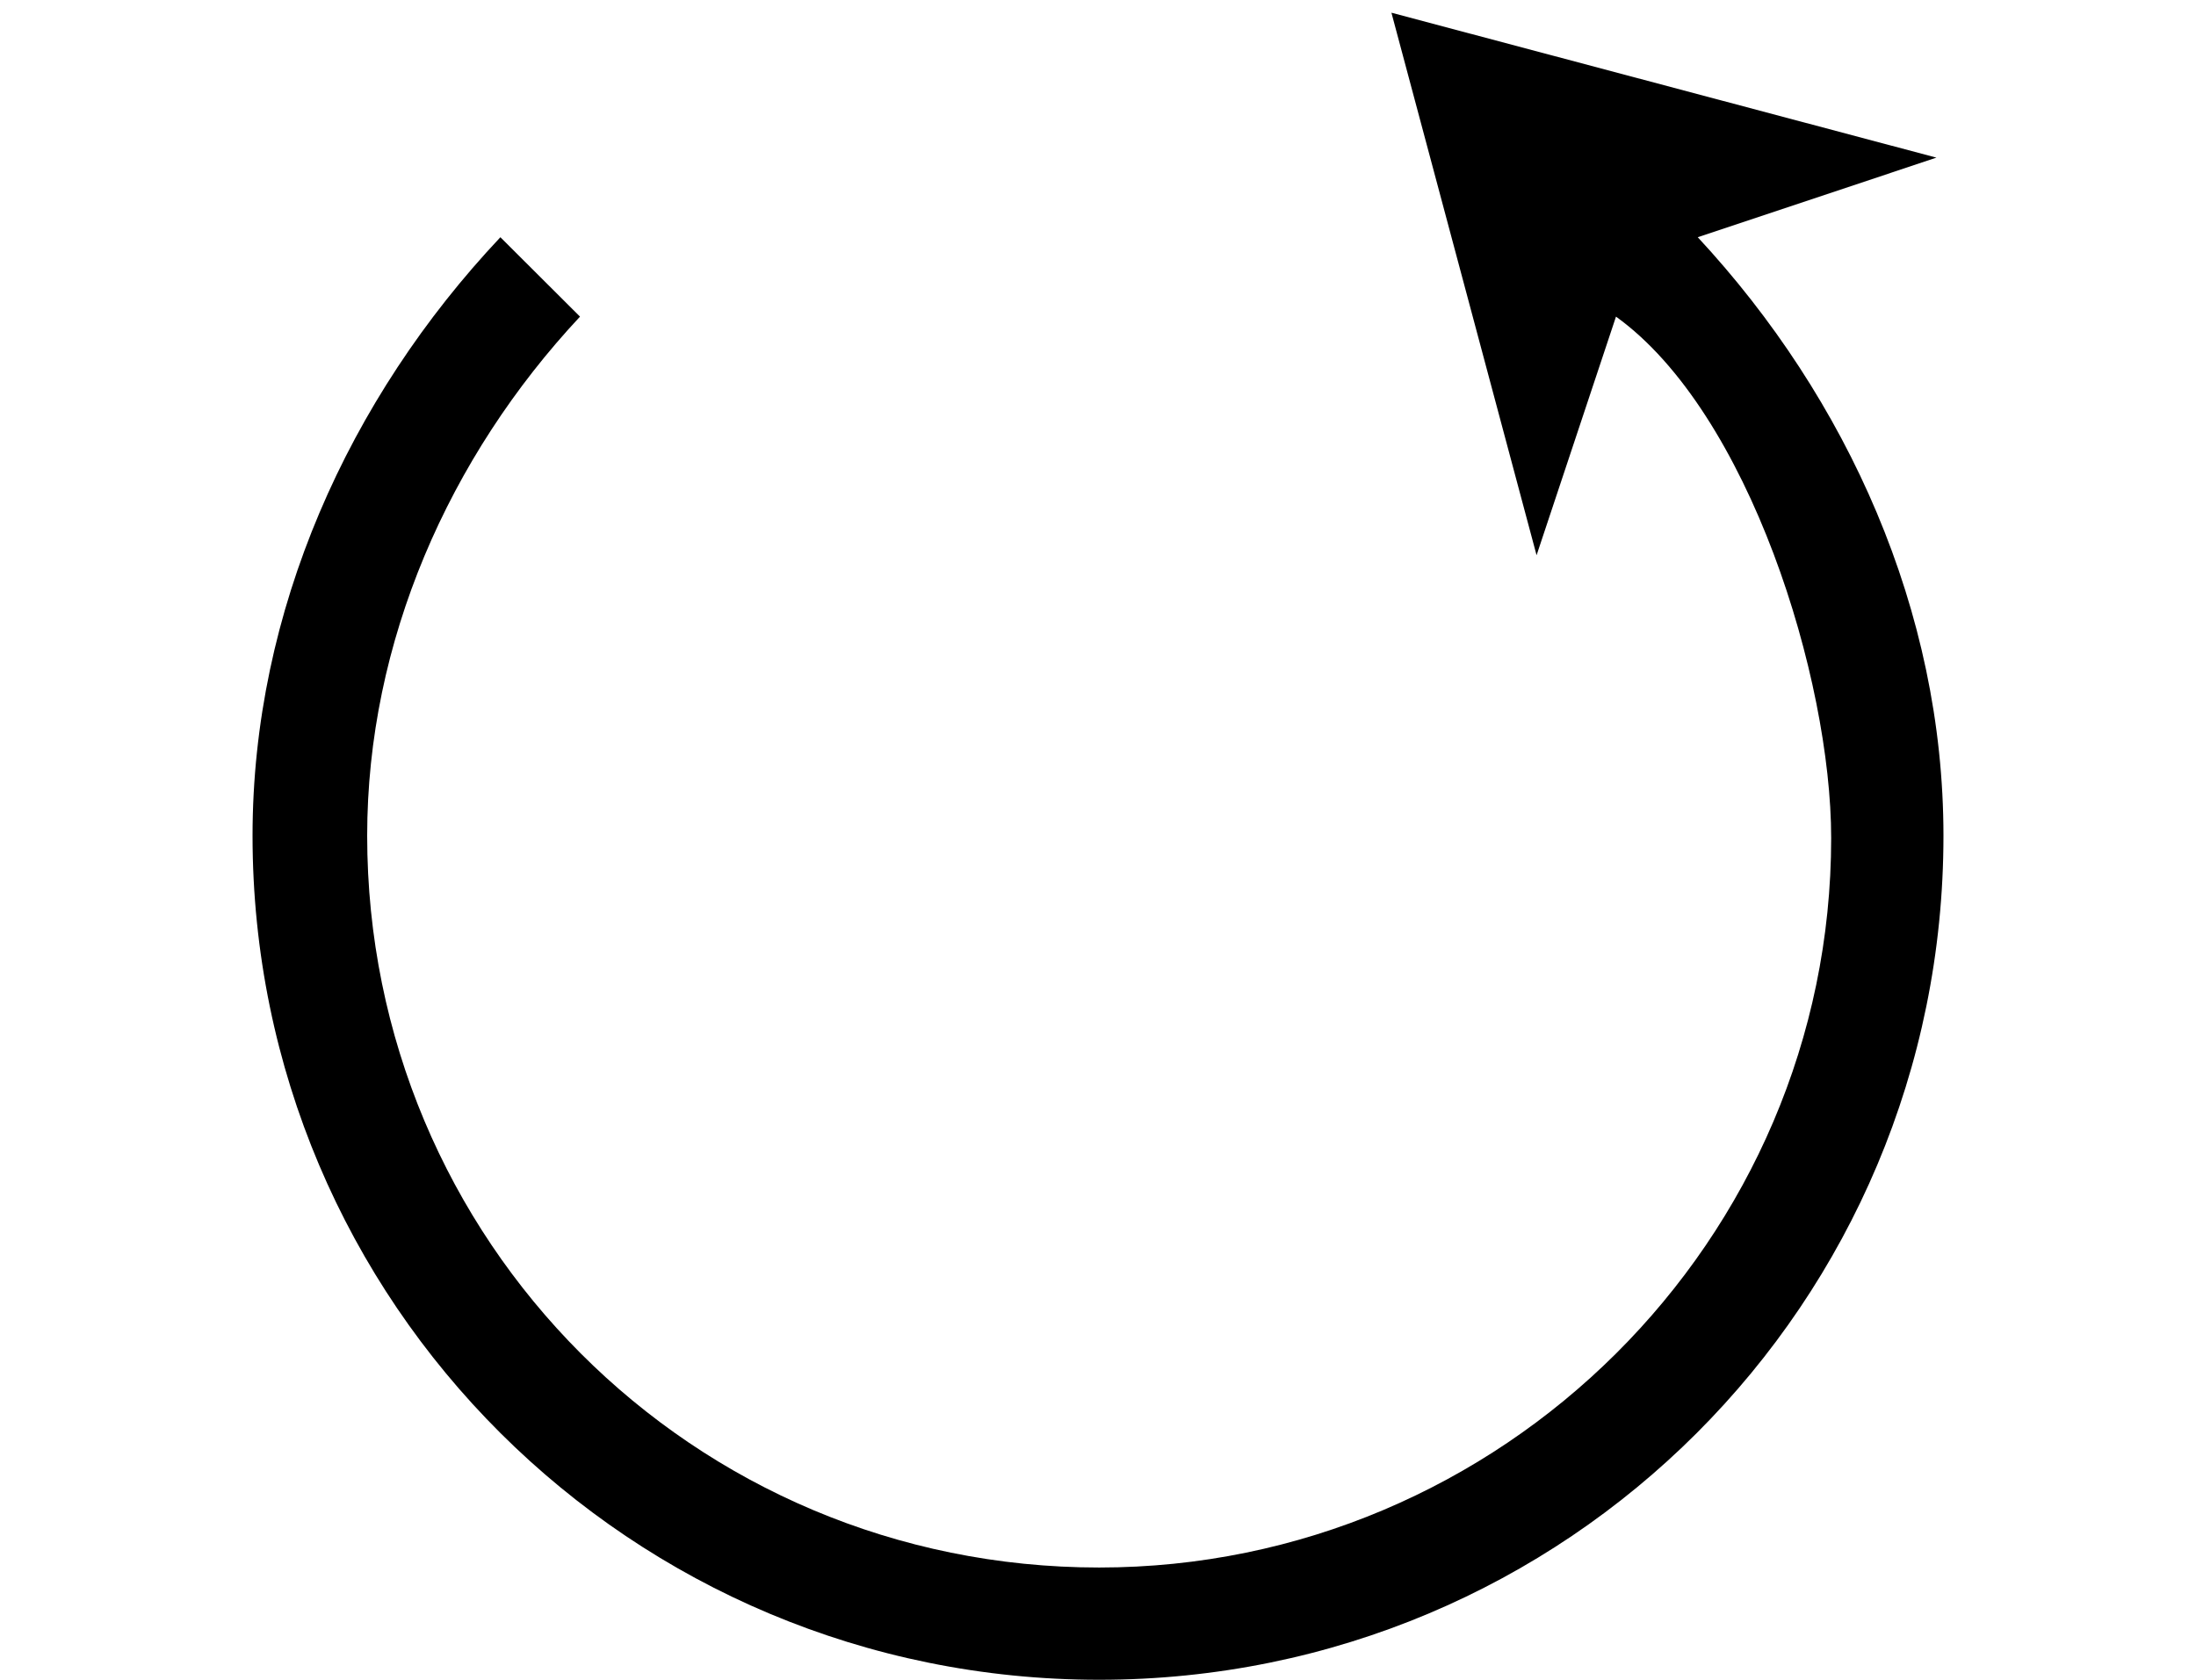 <?xml version='1.0' encoding='UTF-8'?>
<!-- This file was generated by dvisvgm 2.8.2 -->
<svg version='1.1' xmlns='http://www.w3.org/2000/svg' xmlns:xlink='http://www.w3.org/1999/xlink' width='11.226pt' height='8.59pt' viewBox='56.413 57.164 11.226 8.59'>
<defs>
<path id='g0-9' d='M9.935-4.316C9.935-5.464 9.445-6.551 8.679-7.376L9.899-7.783L7.113-8.524L7.855-5.75L8.261-6.97C8.942-6.48 9.361-5.117 9.361-4.304C9.361-2.248 7.675-.574 5.619-.574C3.539-.574 1.877-2.248 1.877-4.316C1.877-5.308 2.295-6.253 2.965-6.97L2.558-7.376C1.781-6.551 1.291-5.464 1.291-4.316C1.291-1.925 3.228 0 5.619 0S9.935-1.925 9.935-4.316Z'/>
</defs>
<g id='page1'>
<use x='56.413' y='65.753' xlink:href='#g0-9'/>
</g>
</svg>